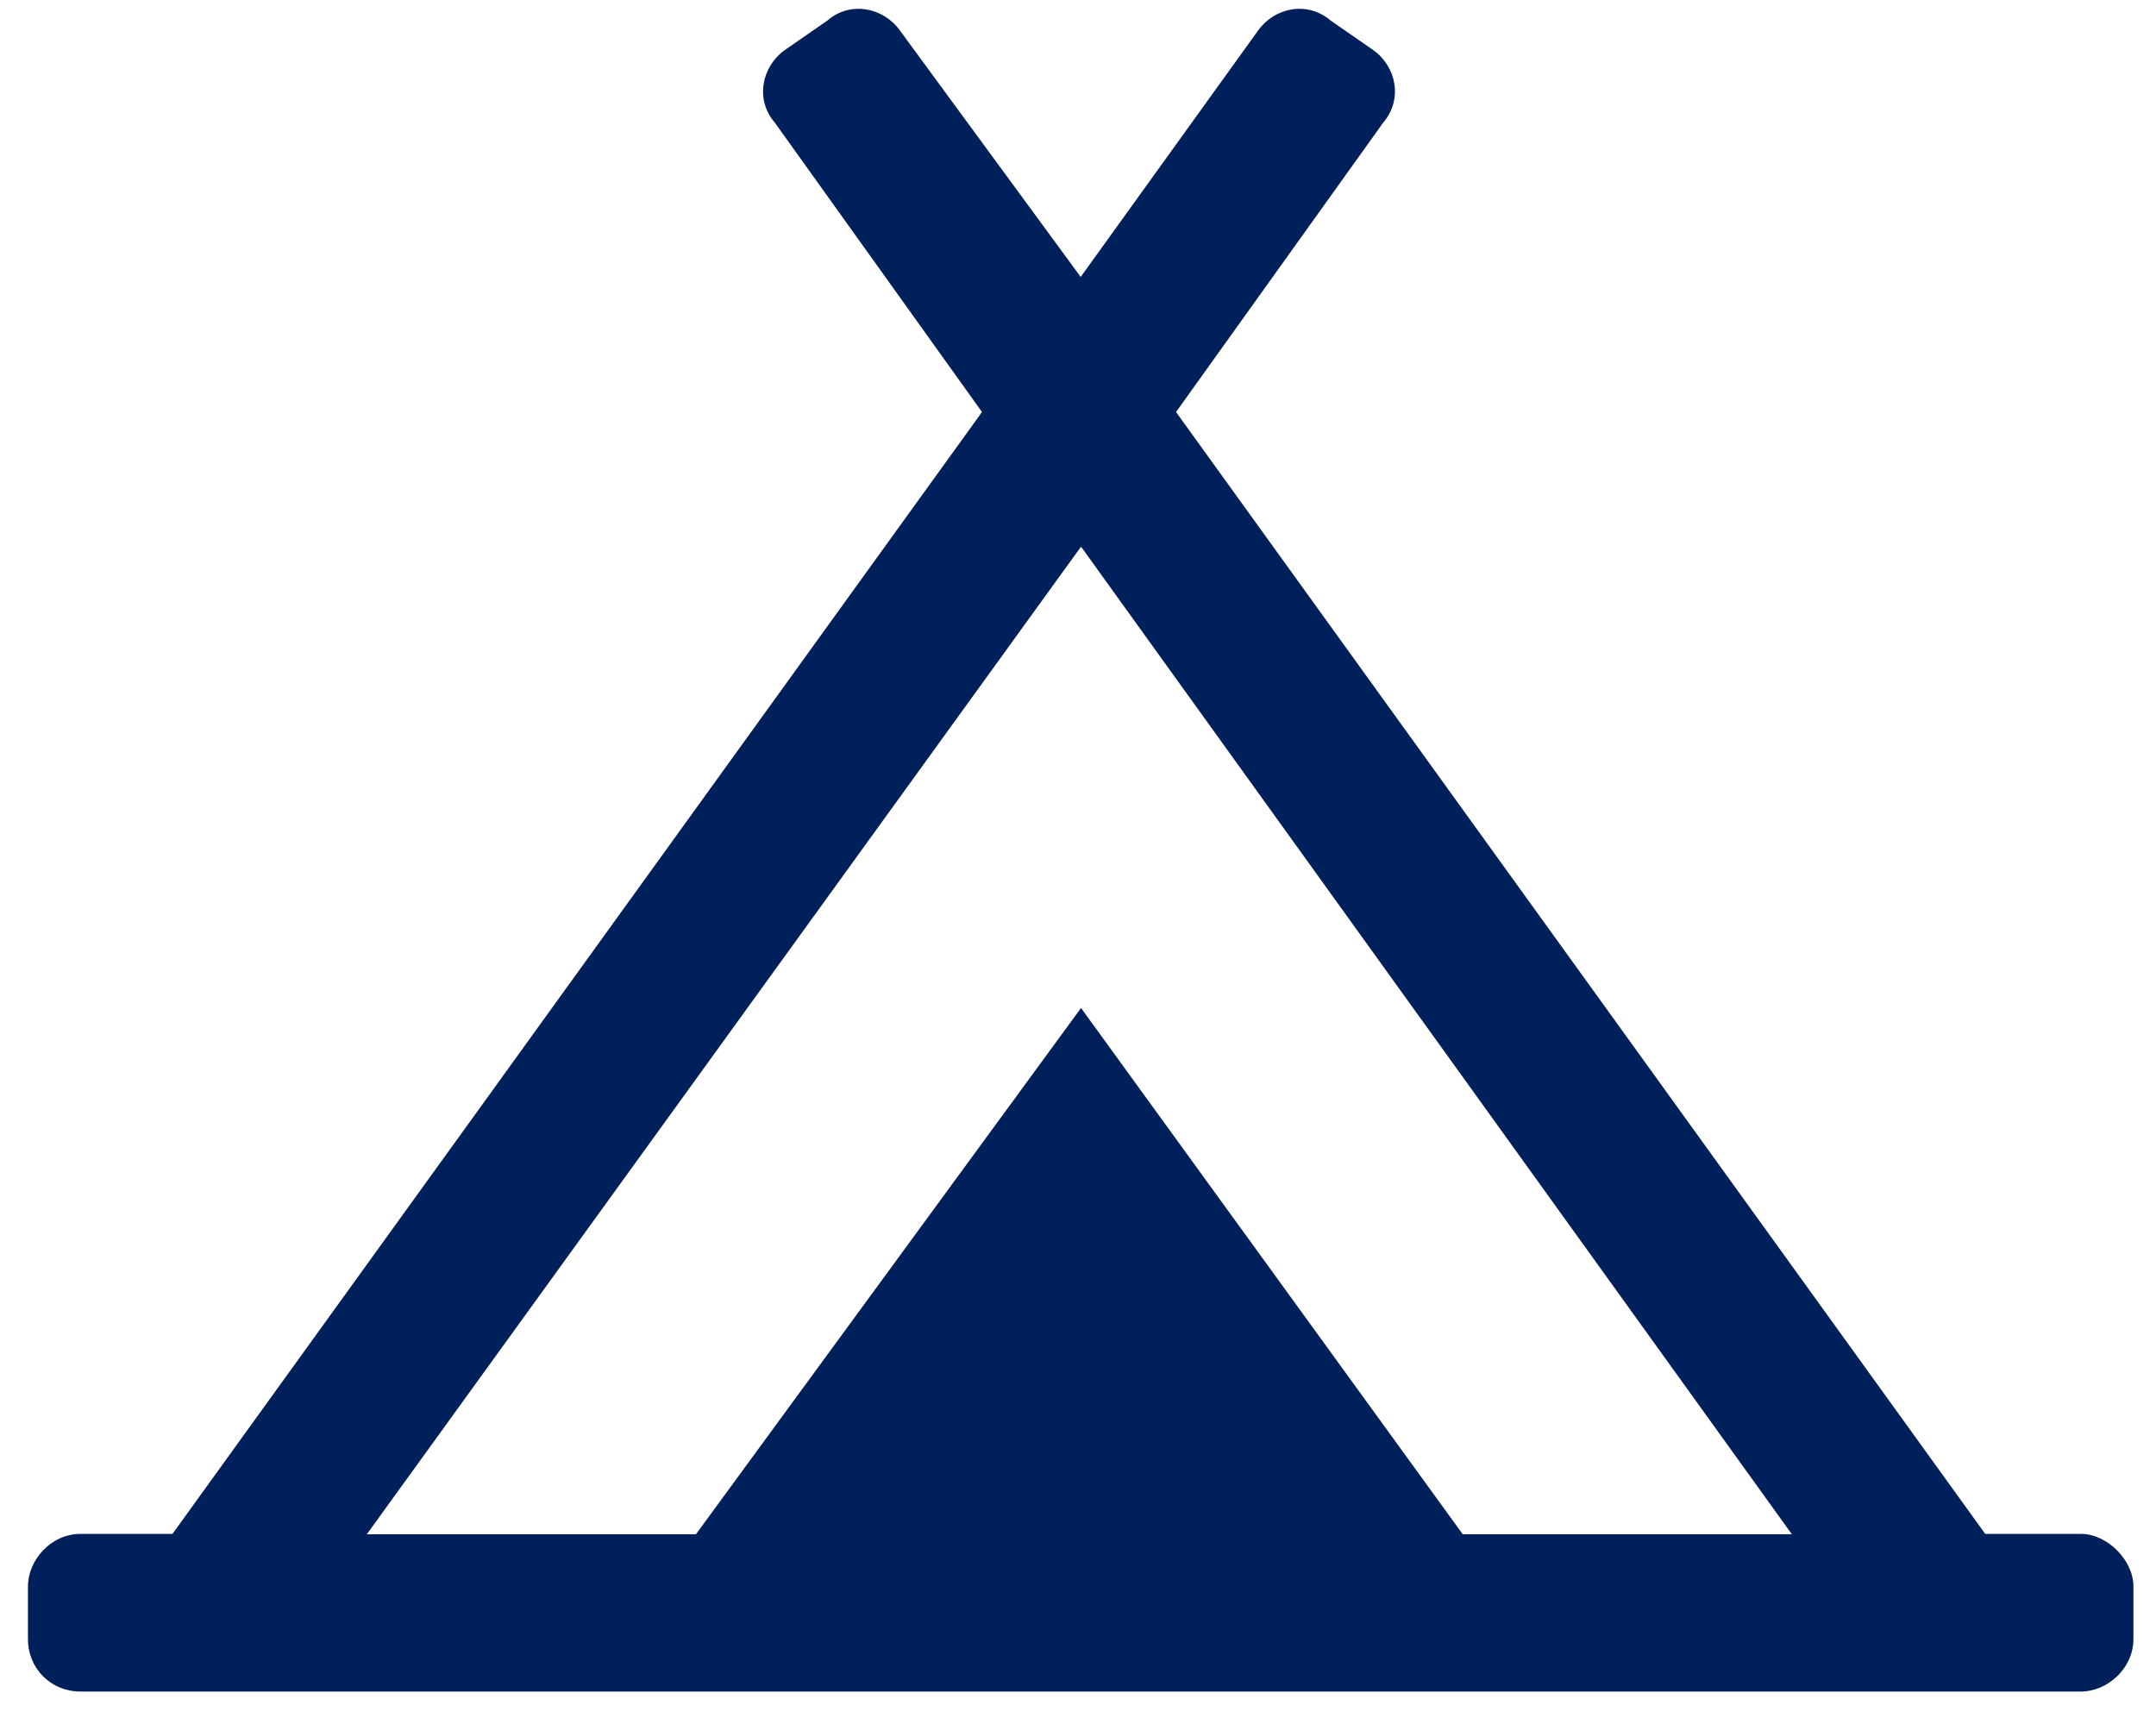 <?xml version="1.0" encoding="UTF-8"?>
<svg id="Layer_1" data-name="Layer 1" xmlns="http://www.w3.org/2000/svg" viewBox="0 0 64 51">
  <defs>
    <style>
      .cls-1 {
        fill: #00205b;
        stroke-width: 0px;
      }
    </style>
  </defs>
  <path class="cls-1" d="M61.77,45.53c.78,0,1.56.78,1.56,1.56v1.56c0,.88-.78,1.56-1.56,1.56H2.39c-.88,0-1.56-.68-1.56-1.56v-1.56c0-.78.68-1.56,1.56-1.56h2.73L29.15,12.23l-6.15-8.59c-.59-.68-.39-1.66.29-2.15l1.27-.88c.68-.59,1.66-.39,2.15.29l5.37,7.32,5.27-7.32c.49-.68,1.46-.88,2.15-.29l1.27.88c.68.49.88,1.46.29,2.15l-6.15,8.59,24.02,33.3h2.83ZM32.08,16.24l-21.19,29.3h9.77l11.43-15.62,11.33,15.62h9.77l-21.09-29.3Z"/>
</svg>